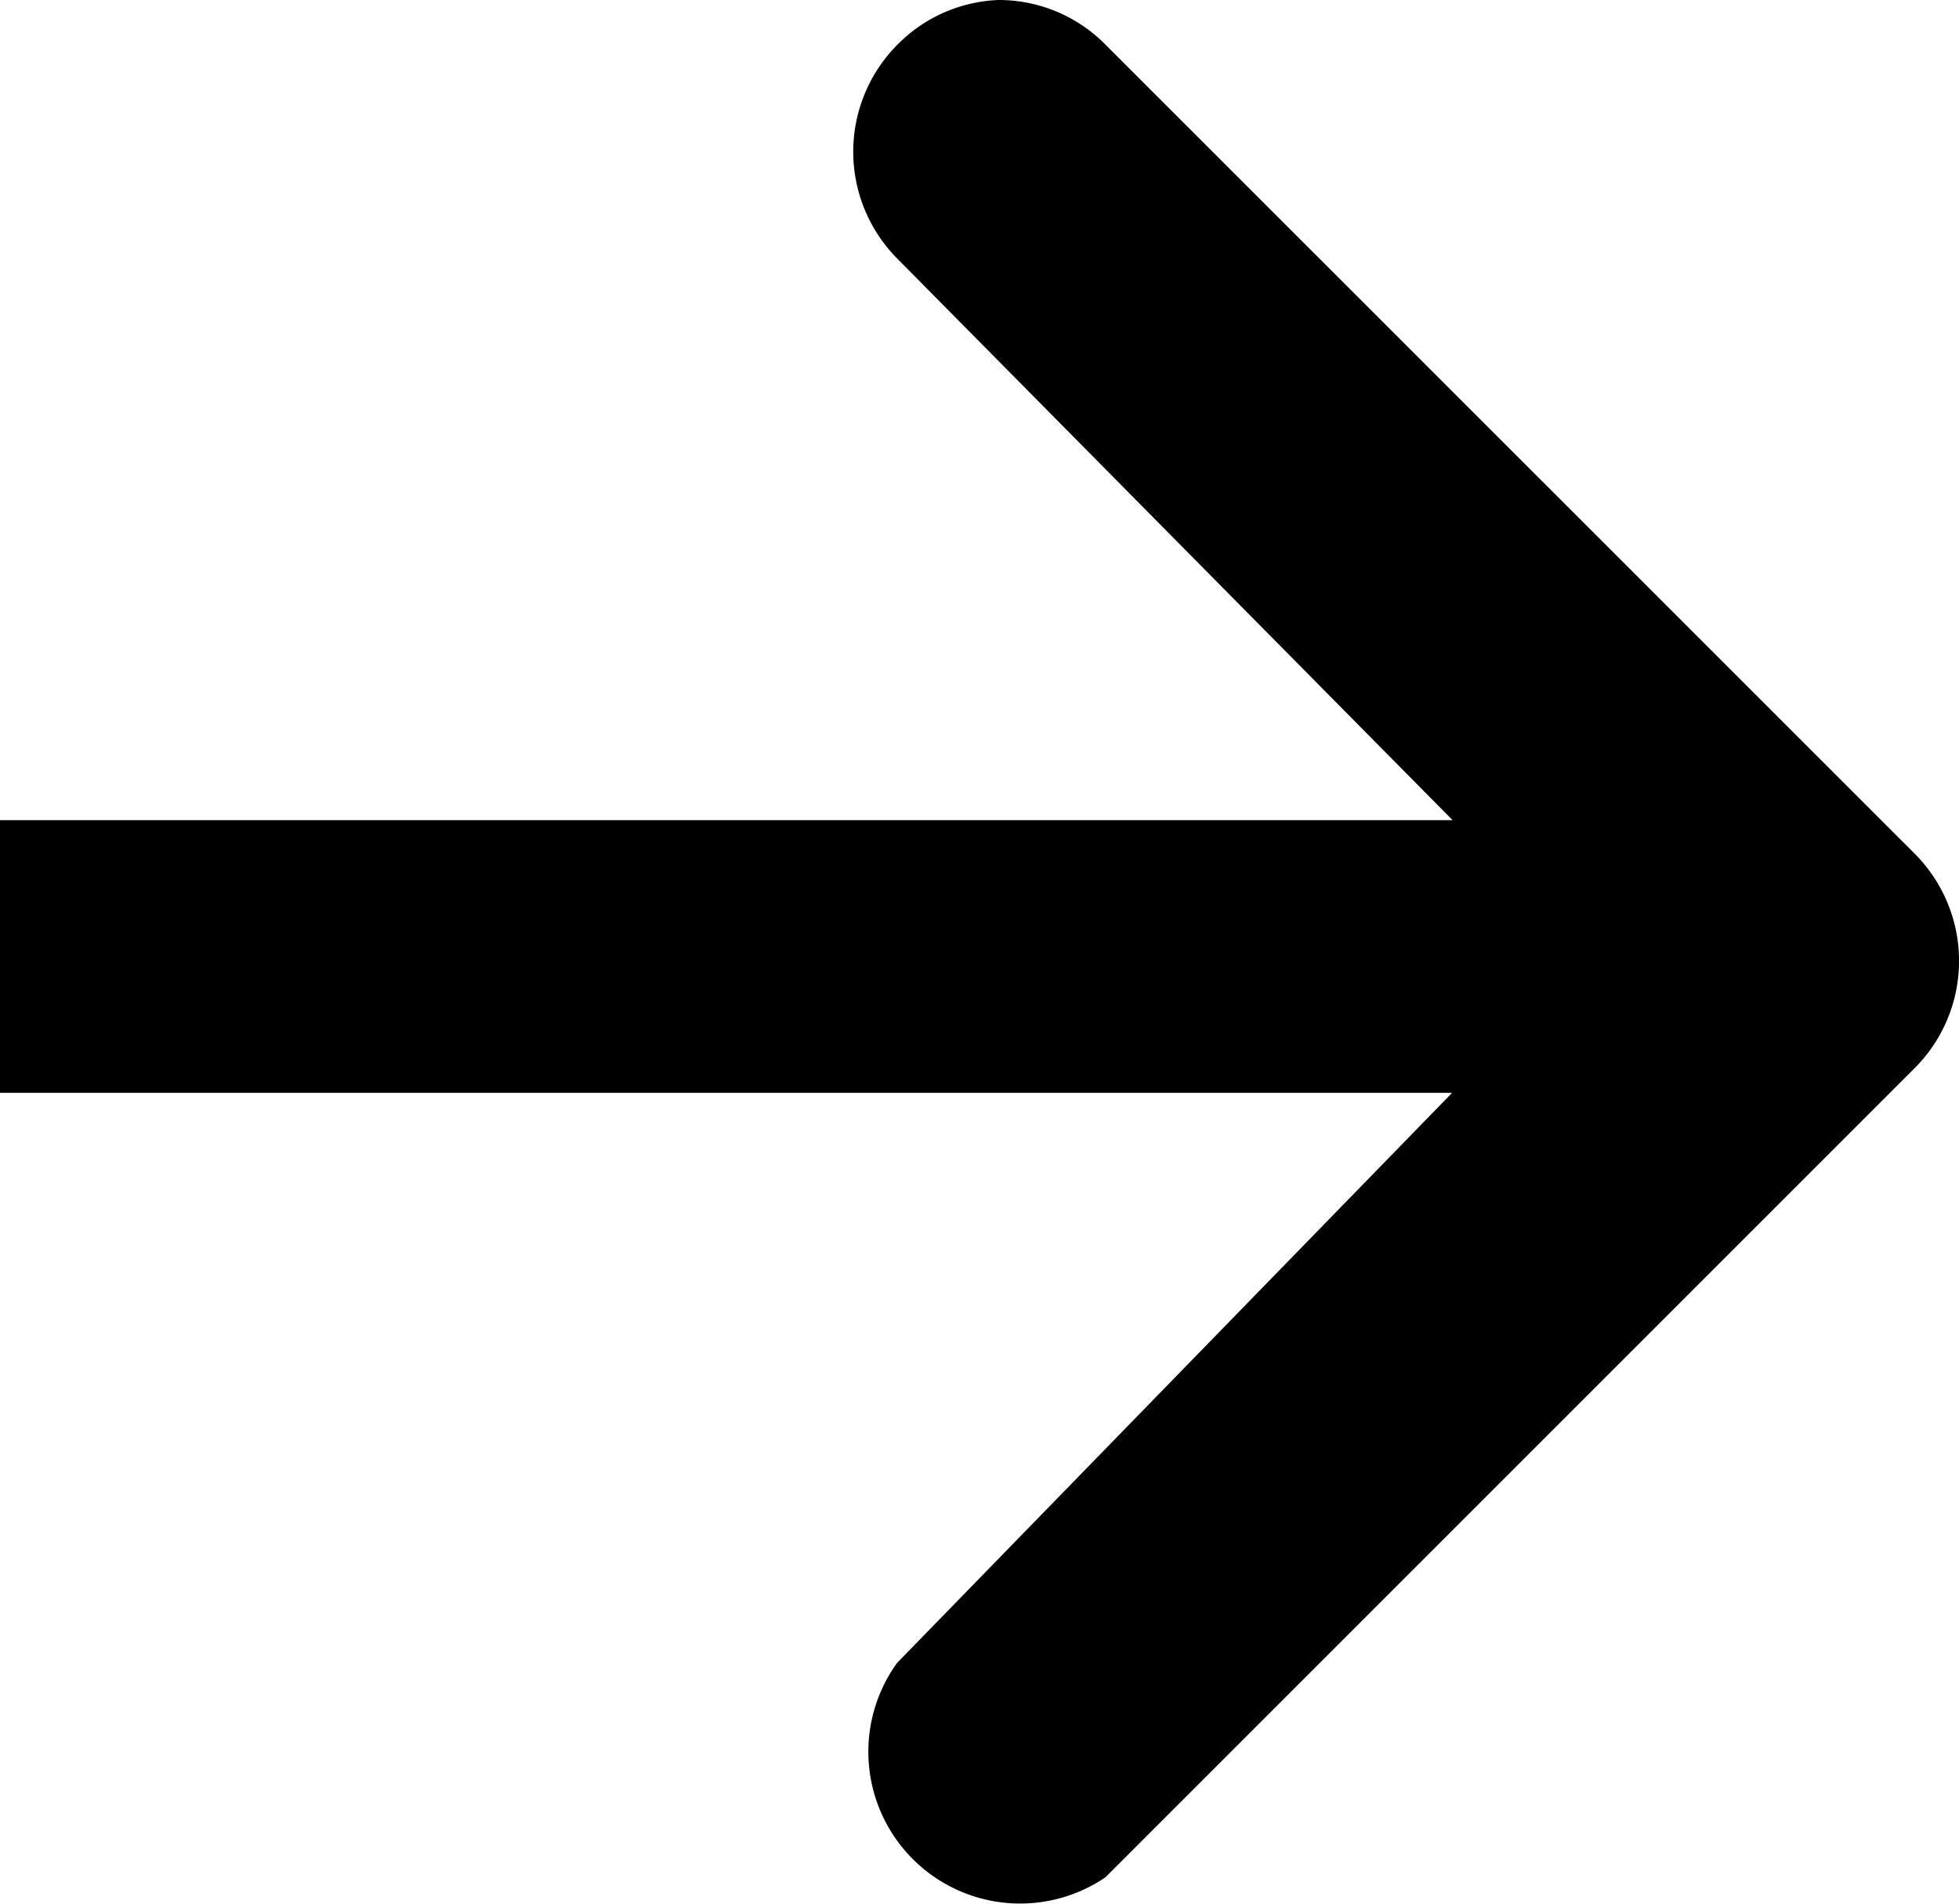 <svg xmlns="http://www.w3.org/2000/svg" width="16.236" height="15.781" viewBox="0 0 16.236 15.781">
  <path id="Path_2047" data-name="Path 2047" d="M16.715,23.12a1.241,1.241,0,0,1-.889-.369L9.118,16.044a1.258,1.258,0,0,1,0-1.777l6.707-6.707a1.258,1.258,0,0,1,1.727,1.777l-4.6,4.725H24.987v2.26H12.948l4.6,4.652a1.258,1.258,0,0,1,0,1.777,1.241,1.241,0,0,1-.838.369Z" transform="translate(24.987 23.12) rotate(180)"/>
</svg>
